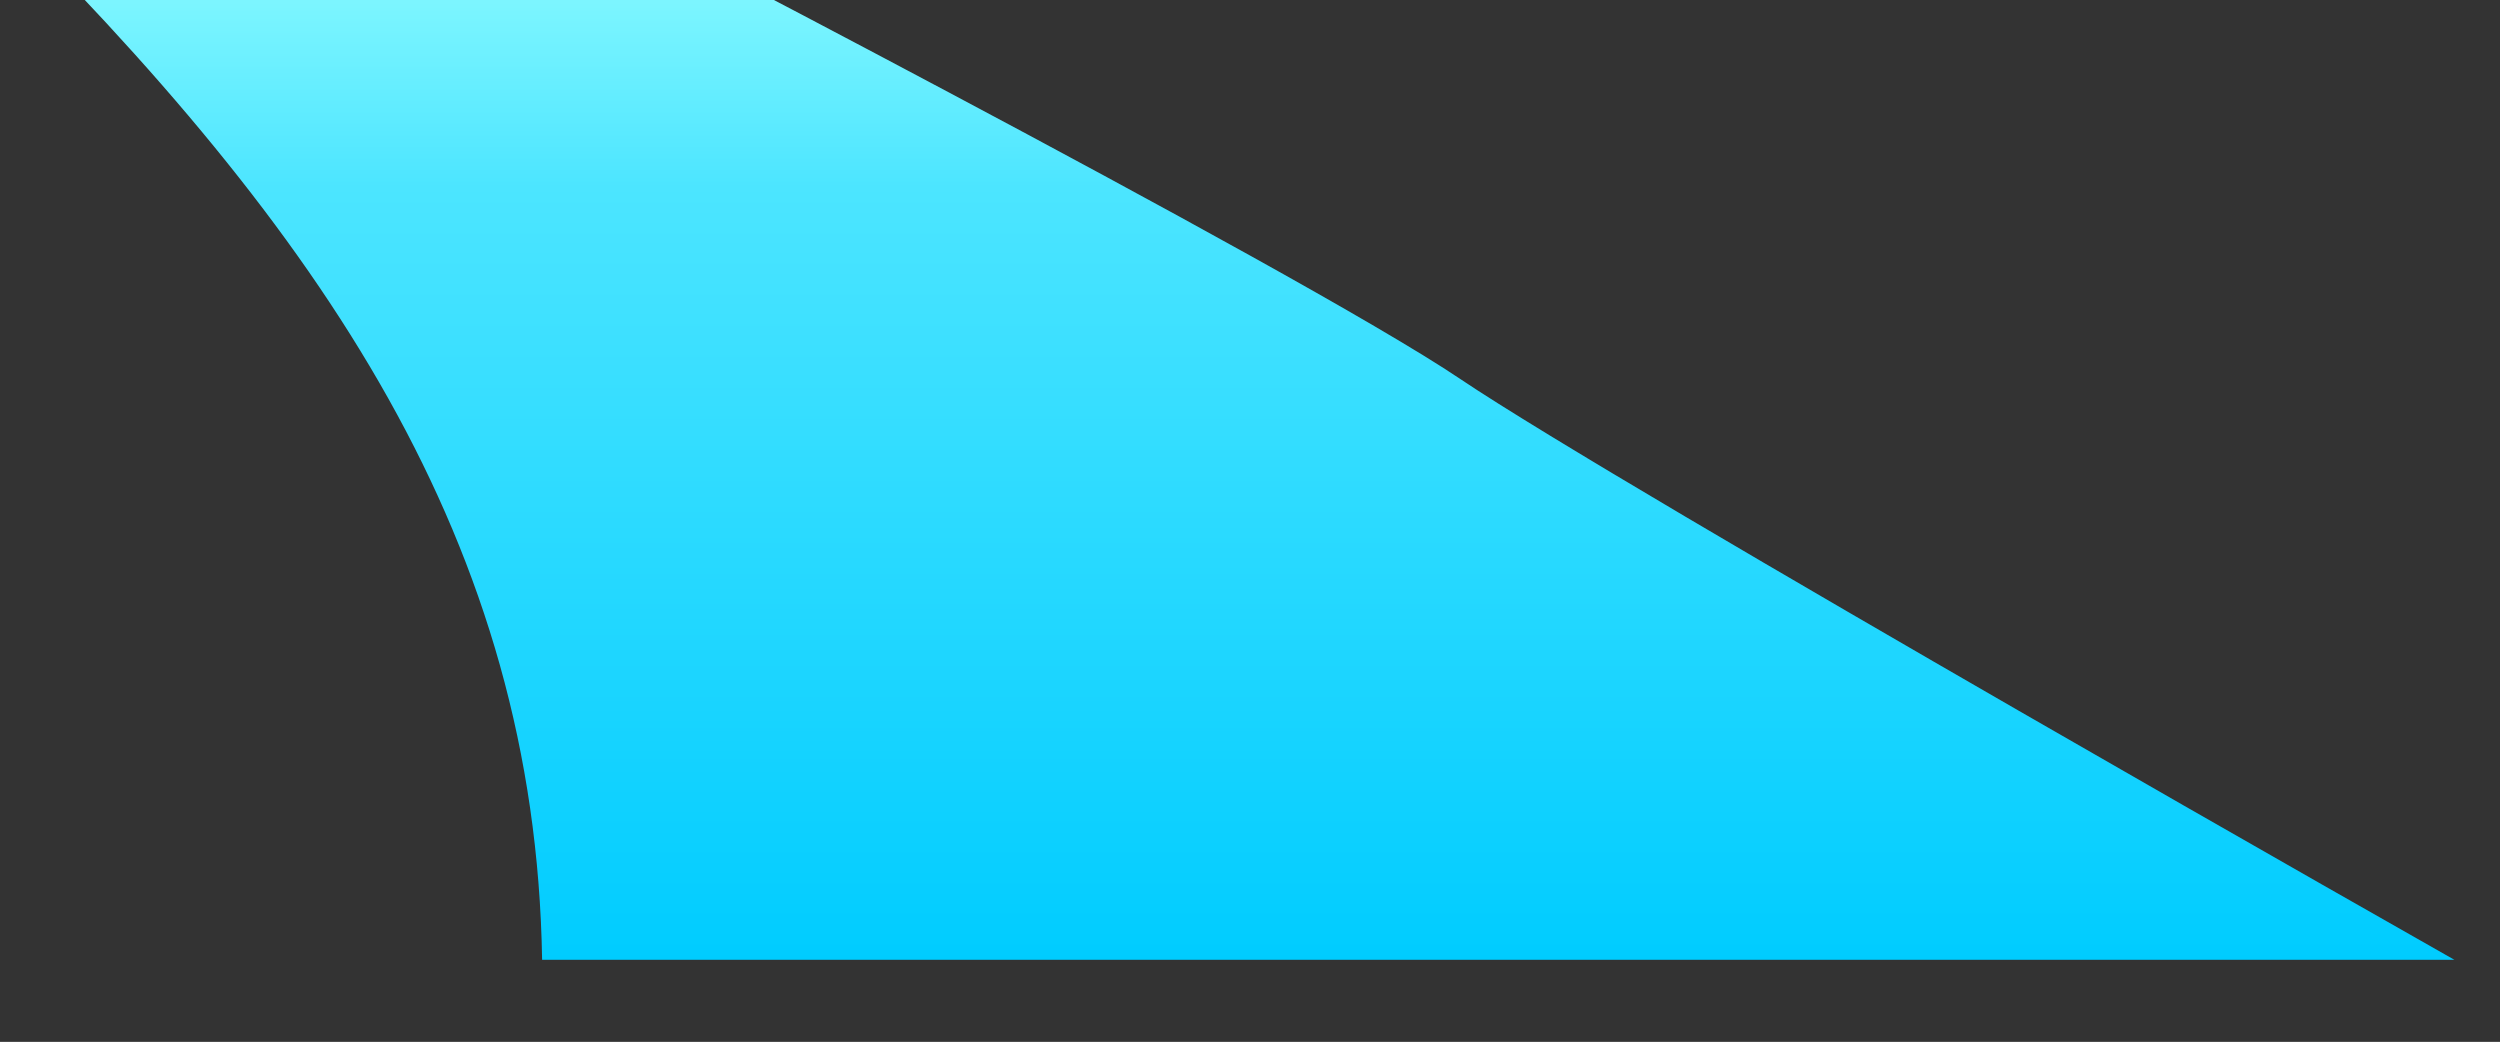 <?xml version="1.0" encoding="UTF-8" standalone="no"?>
<!-- Created with Inkscape (http://www.inkscape.org/) -->
<svg xmlns:rdf="http://www.w3.org/1999/02/22-rdf-syntax-ns#" xmlns="http://www.w3.org/2000/svg" height="117.81" width="282.69" version="1.1" xmlns:cc="http://creativecommons.org/ns#" xmlns:xlink="http://www.w3.org/1999/xlink" xmlns:dc="http://purl.org/dc/elements/1.1/">
 <rect width="100%" height="100%" fill="#333333" stroke="none"/>
 <defs>
  <clipPath id="id1">
   <path d="m120 18087h35320v3325h-35320v-3325z"/>
  </clipPath>
  <linearGradient id="id9" y2="17955" gradientUnits="userSpaceOnUse" x2="7901" y1="21412" x1="7901">
   <stop stop-color="#0cf" offset="0"/>
   <stop stop-color="#4CE5FF" offset=".722"/>
   <stop stop-color="#9ff" offset="1"/>
  </linearGradient>
 </defs>
 <g transform="translate(408.48 -1057)">
  <g fill-rule="evenodd" transform="matrix(.035 0 0 .035 -547.1 416.11)" clip-path="url(#id1)">
   <path d="m5778 17955s2371 1224 2901 1581c529 356 3211 1876 3211 1876h-6178c-22-1346-703-2346-1800-3431l1866-26z" class="fil3" fill="url(#id9)"/>
  </g>
 </g>
</svg>
